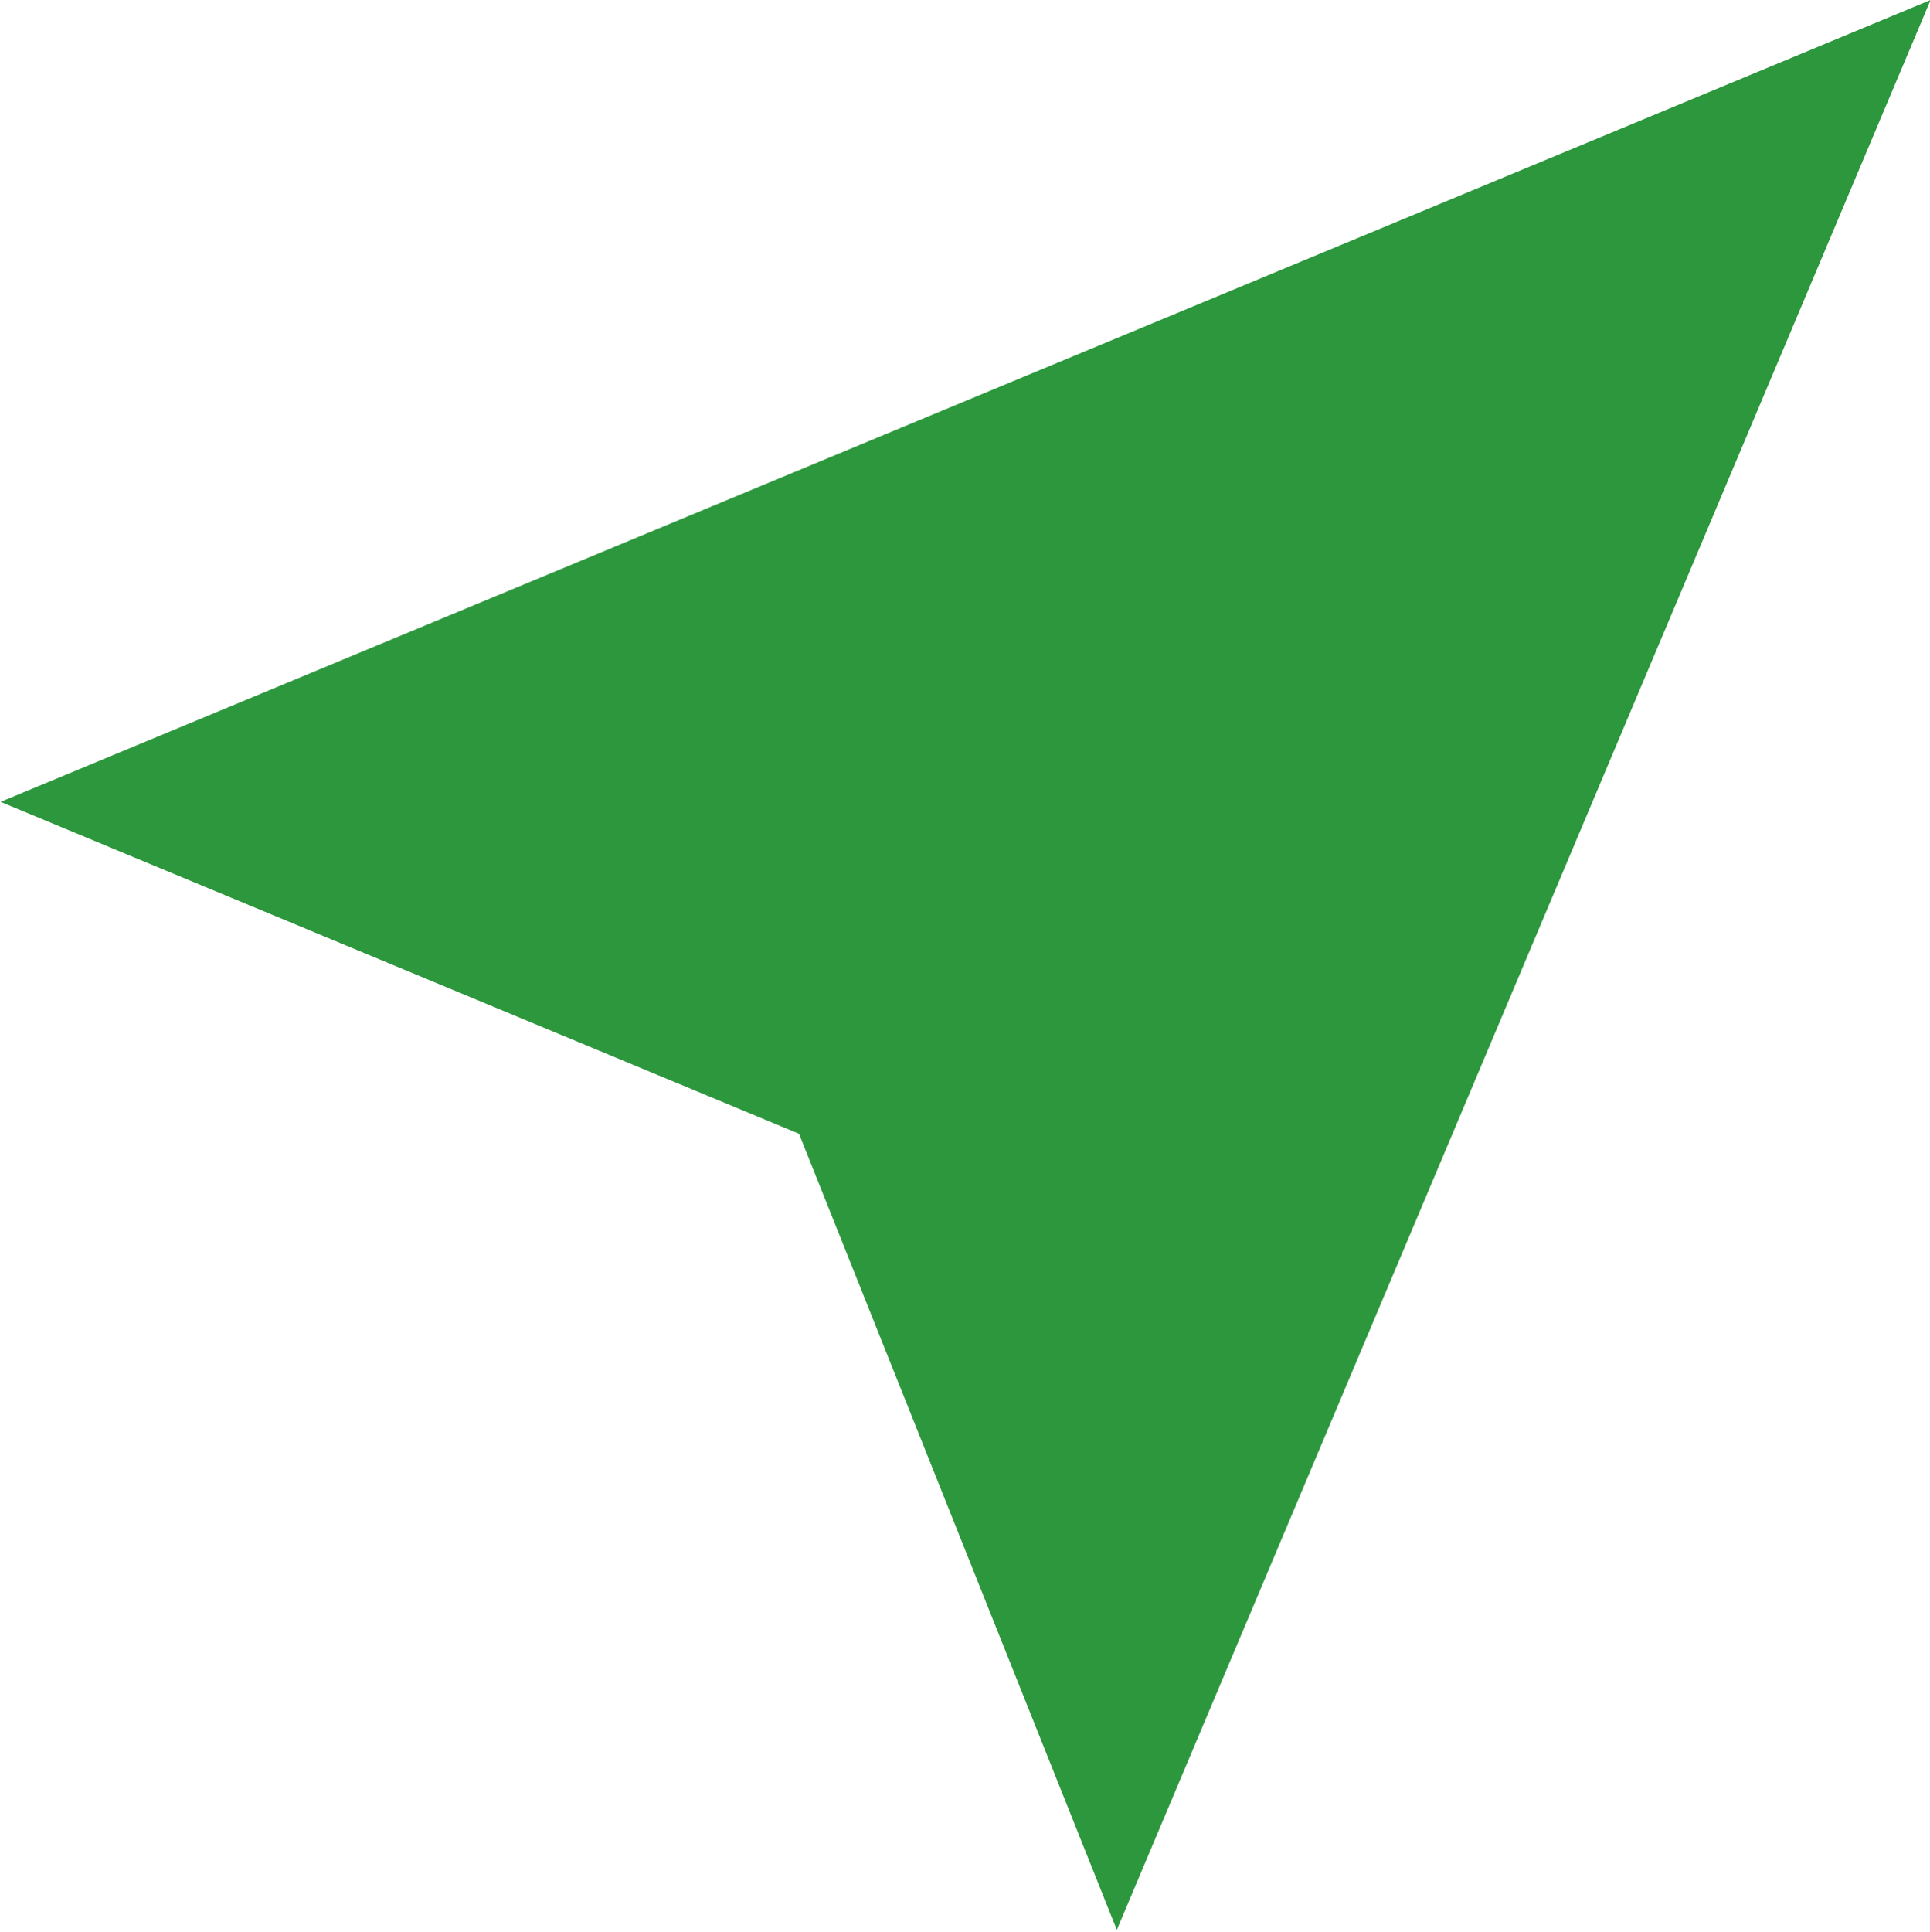 <svg xmlns="http://www.w3.org/2000/svg" width="10.063" height="10.07" viewBox="0 0 10.063 10.07">
  <defs>
    <style>
      .cls-1 {
        fill: #2d973d;
        fill-rule: evenodd;
      }
    </style>
  </defs>
  <path id="形状_17_拷贝_5" data-name="形状 17 拷贝 5" class="cls-1" d="M815.378,3595.62l-10.063,4.18,4.163,1.73,1.657,4.15Zm0,0" transform="translate(-805.312 -3595.62)"/>
</svg>
